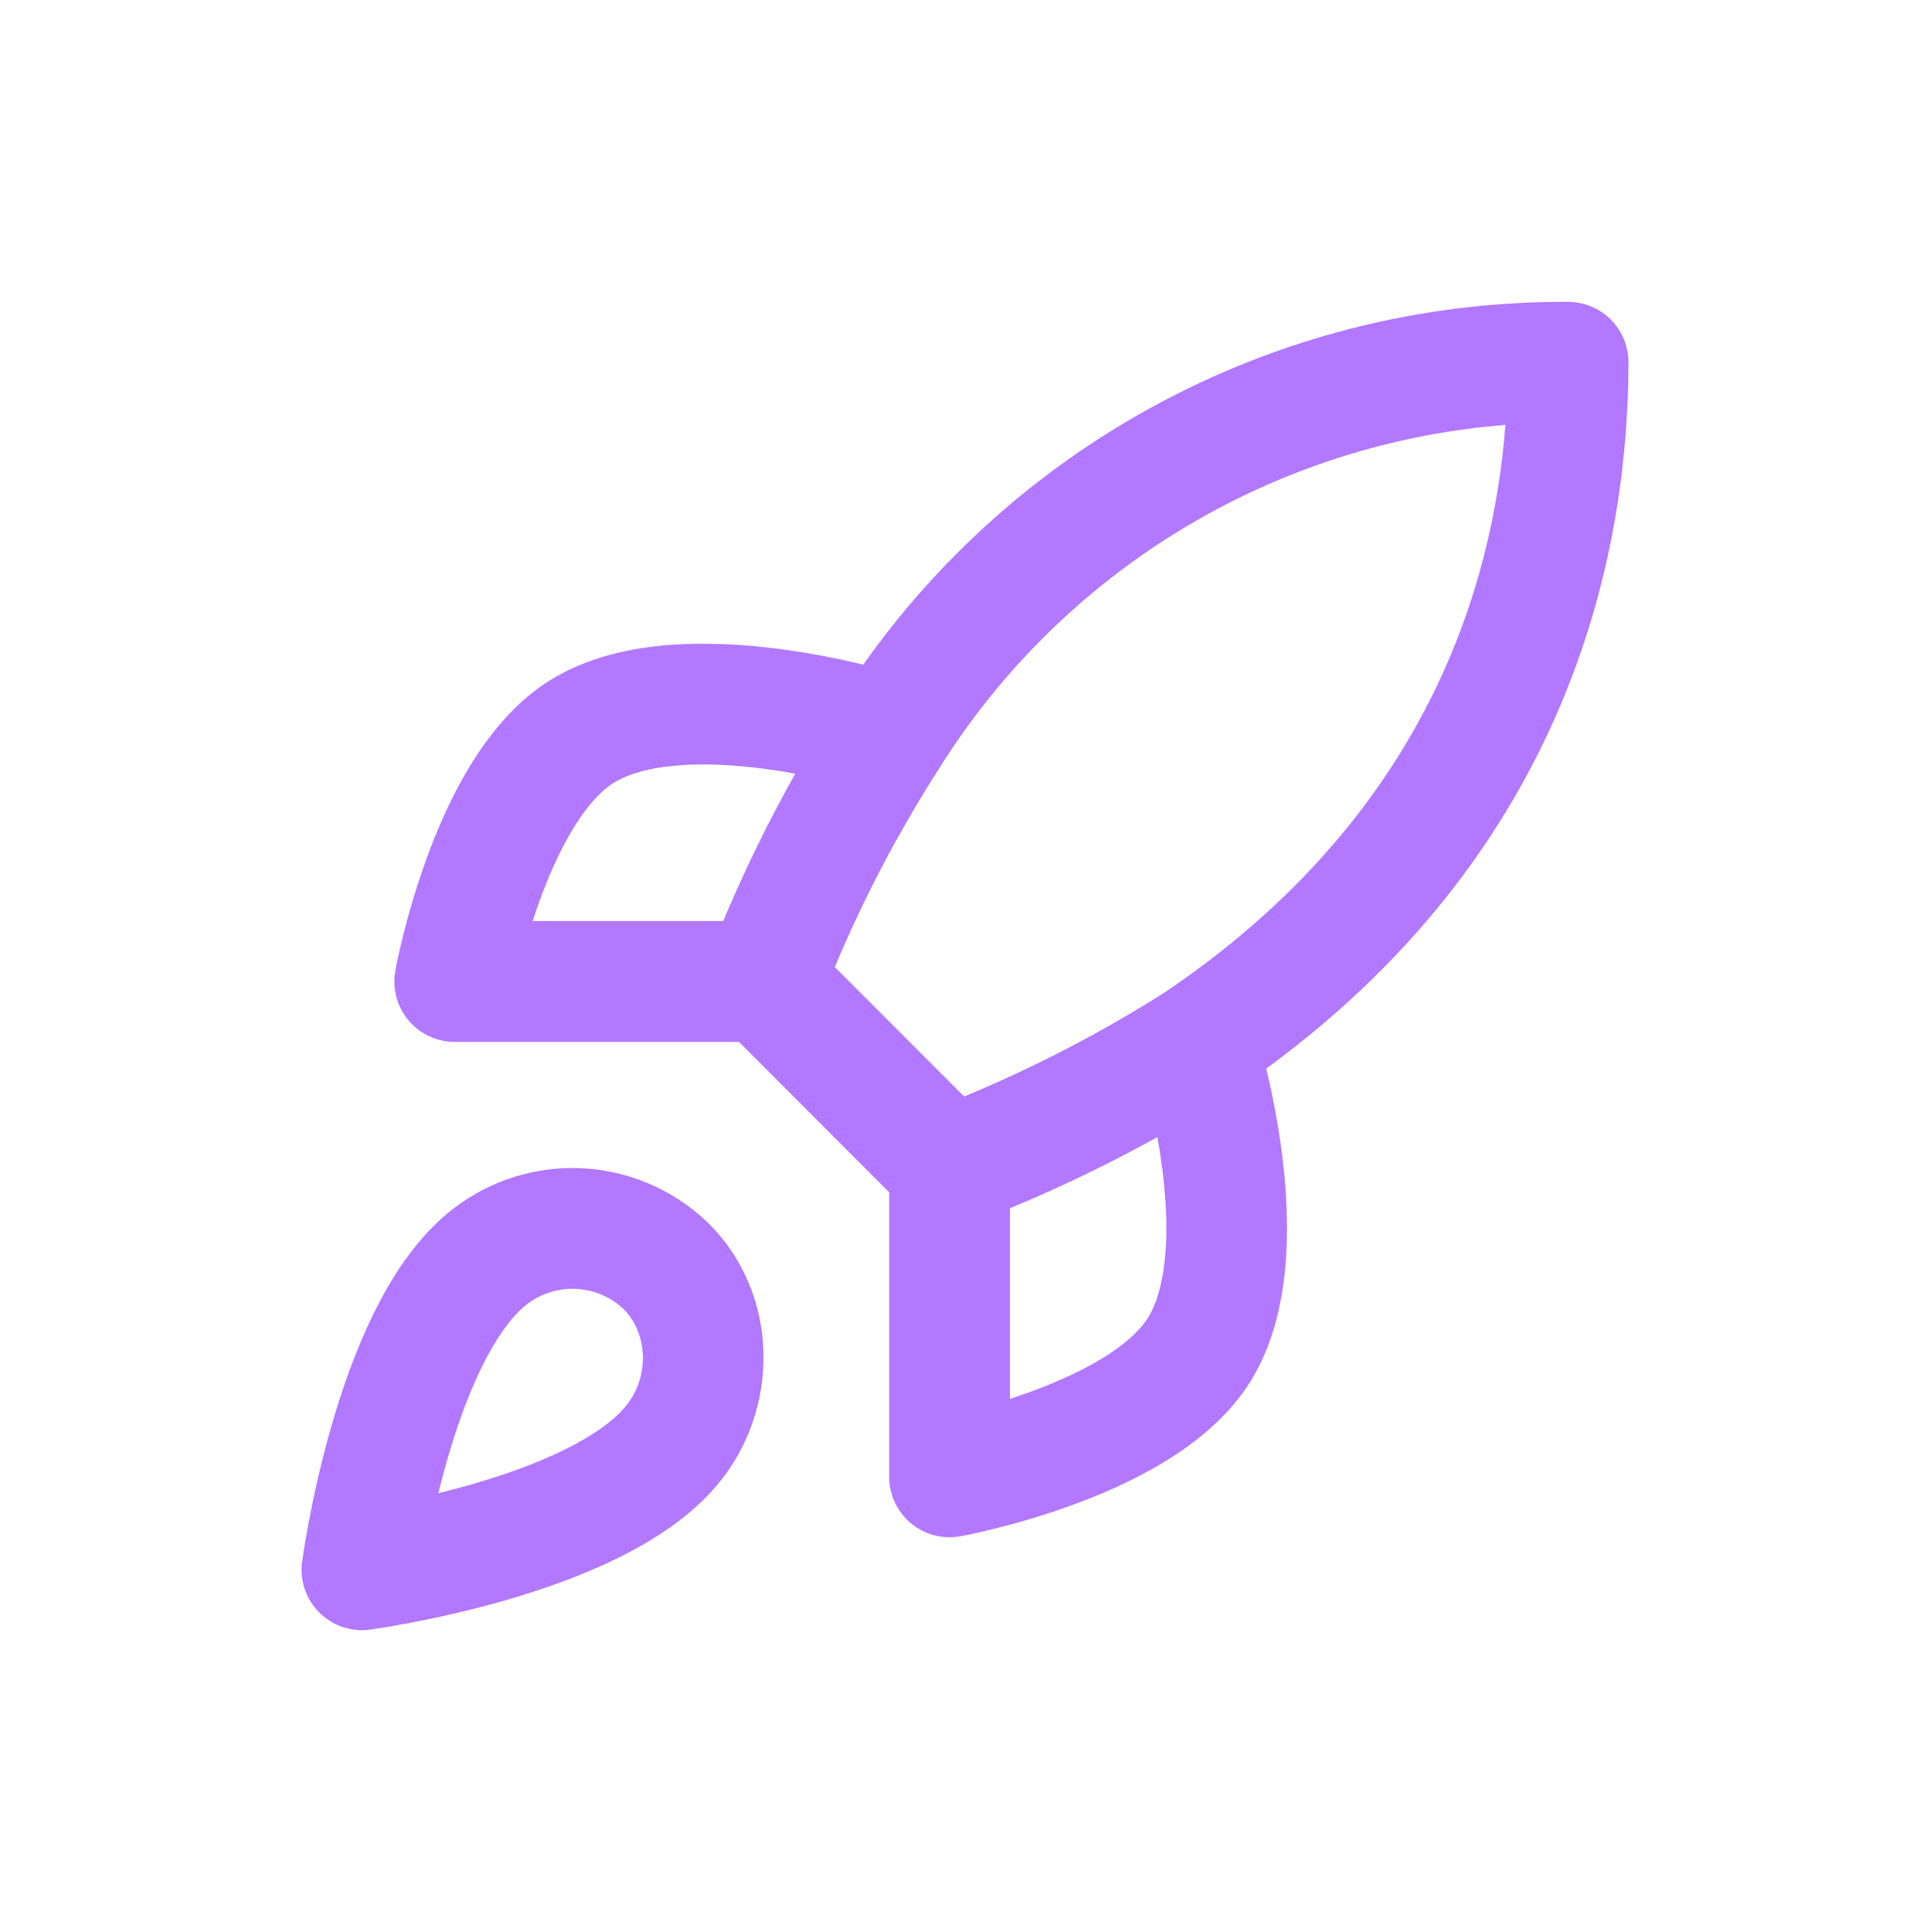 <svg width="1224" height="1225" viewBox="0 0 1224 1225" fill="none" xmlns="http://www.w3.org/2000/svg">
<path fill-rule="evenodd" clip-rule="evenodd" d="M954.735 269.409C888.78 274.602 824.522 293.774 766.29 325.828C696.474 364.258 637.642 419.924 595.392 487.534L595.177 487.877C569.71 527.685 547.713 569.595 529.425 613.144L611.455 695.239C655.493 676.98 697.909 654.99 738.238 629.503C904.955 517.429 946.932 370.721 954.735 269.409ZM734.001 720.955C703.7 737.758 672.464 752.829 640.443 766.093V886.937C644.624 885.586 648.945 884.114 653.341 882.519C687.194 870.229 715.682 853.995 727.303 836.64C733.044 828.011 737.237 814.795 738.904 796.845C740.542 779.21 739.501 759.674 737.068 740.78C736.182 733.901 735.13 727.243 734.001 720.955ZM602.193 936.419L609.024 974.085C597.866 976.112 586.385 973.079 577.68 965.806C568.975 958.533 563.943 947.768 563.943 936.419V755.964L468.657 660.602H288.347C277.007 660.602 266.251 655.566 258.984 646.853C251.716 638.141 248.686 626.65 250.712 615.483L288.347 622.32C250.712 615.483 250.71 615.492 250.712 615.483L250.727 615.401L250.75 615.276L250.821 614.895L251.063 613.634C251.269 612.578 251.566 611.095 251.958 609.235C252.741 605.52 253.905 600.282 255.482 593.921C258.62 581.257 263.463 563.856 270.288 545.024C283.011 509.92 306.009 459.919 345.54 433.453L345.591 433.419C368.747 417.97 395.942 411.571 420.729 409.265C445.846 406.929 471.391 408.537 493.607 411.403C514.5 414.098 533.359 418.027 547.489 421.429C594.954 354.212 657.128 298.536 729.423 258.742C810.675 214.018 902.009 190.841 994.738 191.417C1015.77 191.547 1032.75 208.648 1032.75 229.697C1032.75 339.947 1001.83 532.113 803.034 677.533C806.407 691.622 810.277 710.312 812.941 730.994C815.804 753.227 817.411 778.793 815.076 803.93C812.772 828.737 806.379 855.955 790.942 879.129L790.908 879.18C764.463 918.743 714.503 941.759 679.427 954.493C660.61 961.323 643.223 966.17 630.569 969.311C624.213 970.888 618.979 972.054 615.267 972.837C613.409 973.23 611.928 973.527 610.872 973.734L609.612 973.976L609.232 974.047L609.106 974.07L609.024 974.085C609.016 974.086 609.024 974.085 602.193 936.419ZM504.364 490.538C487.349 520.793 472.09 552.011 458.665 584.039H337.788C339.138 579.855 340.609 575.53 342.203 571.131C354.485 537.246 370.709 508.731 388.054 497.104C396.676 491.362 409.879 487.167 427.809 485.499C445.429 483.86 464.95 484.902 483.829 487.337C490.968 488.258 497.868 489.358 504.364 490.538ZM283.326 769.718C306.652 750.049 336.414 739.693 366.901 740.637C397.394 741.581 426.464 753.762 448.533 774.842L449.001 775.29C495.232 820.971 494.656 894.336 454.909 941.45C437.667 961.975 413.885 977.084 390.939 988.3C367.541 999.739 342.275 1008.44 319.56 1014.94C296.723 1021.48 275.657 1026.02 260.333 1028.93C252.645 1030.4 246.335 1031.46 241.89 1032.16C239.666 1032.52 237.904 1032.78 236.665 1032.96L235.204 1033.17L234.78 1033.23L234.584 1033.25C234.576 1033.26 234.569 1033.26 229.5 995.313C191.588 990.24 191.589 990.233 191.59 990.225L191.616 990.028L191.675 989.604L191.883 988.142C192.064 986.902 192.327 985.139 192.68 982.913C193.385 978.464 194.446 972.149 195.906 964.455C198.816 949.118 203.357 928.035 209.889 905.18C216.386 882.447 225.079 857.161 236.508 833.743C247.716 810.778 262.814 786.974 283.326 769.718ZM229.5 995.313L191.59 990.225C190.01 1002.05 194.026 1013.95 202.454 1022.38C210.881 1030.82 222.77 1034.83 234.584 1033.25L229.5 995.313ZM278 946.773C284.57 945.161 291.464 943.35 298.522 941.33C318.667 935.563 339.349 928.312 357.364 919.506C375.817 910.485 388.895 901.067 396.366 892.165L396.442 892.076C412.285 873.317 411 845.593 395.474 829.999C387.075 822.088 376.072 817.52 364.536 817.163C352.89 816.802 341.521 820.759 332.611 828.274L332.564 828.313C323.67 835.79 314.259 848.879 305.246 867.347C296.446 885.376 289.201 906.075 283.439 926.236C281.42 933.299 279.611 940.198 278 946.773Z" fill="#B278FF"/>
</svg>

